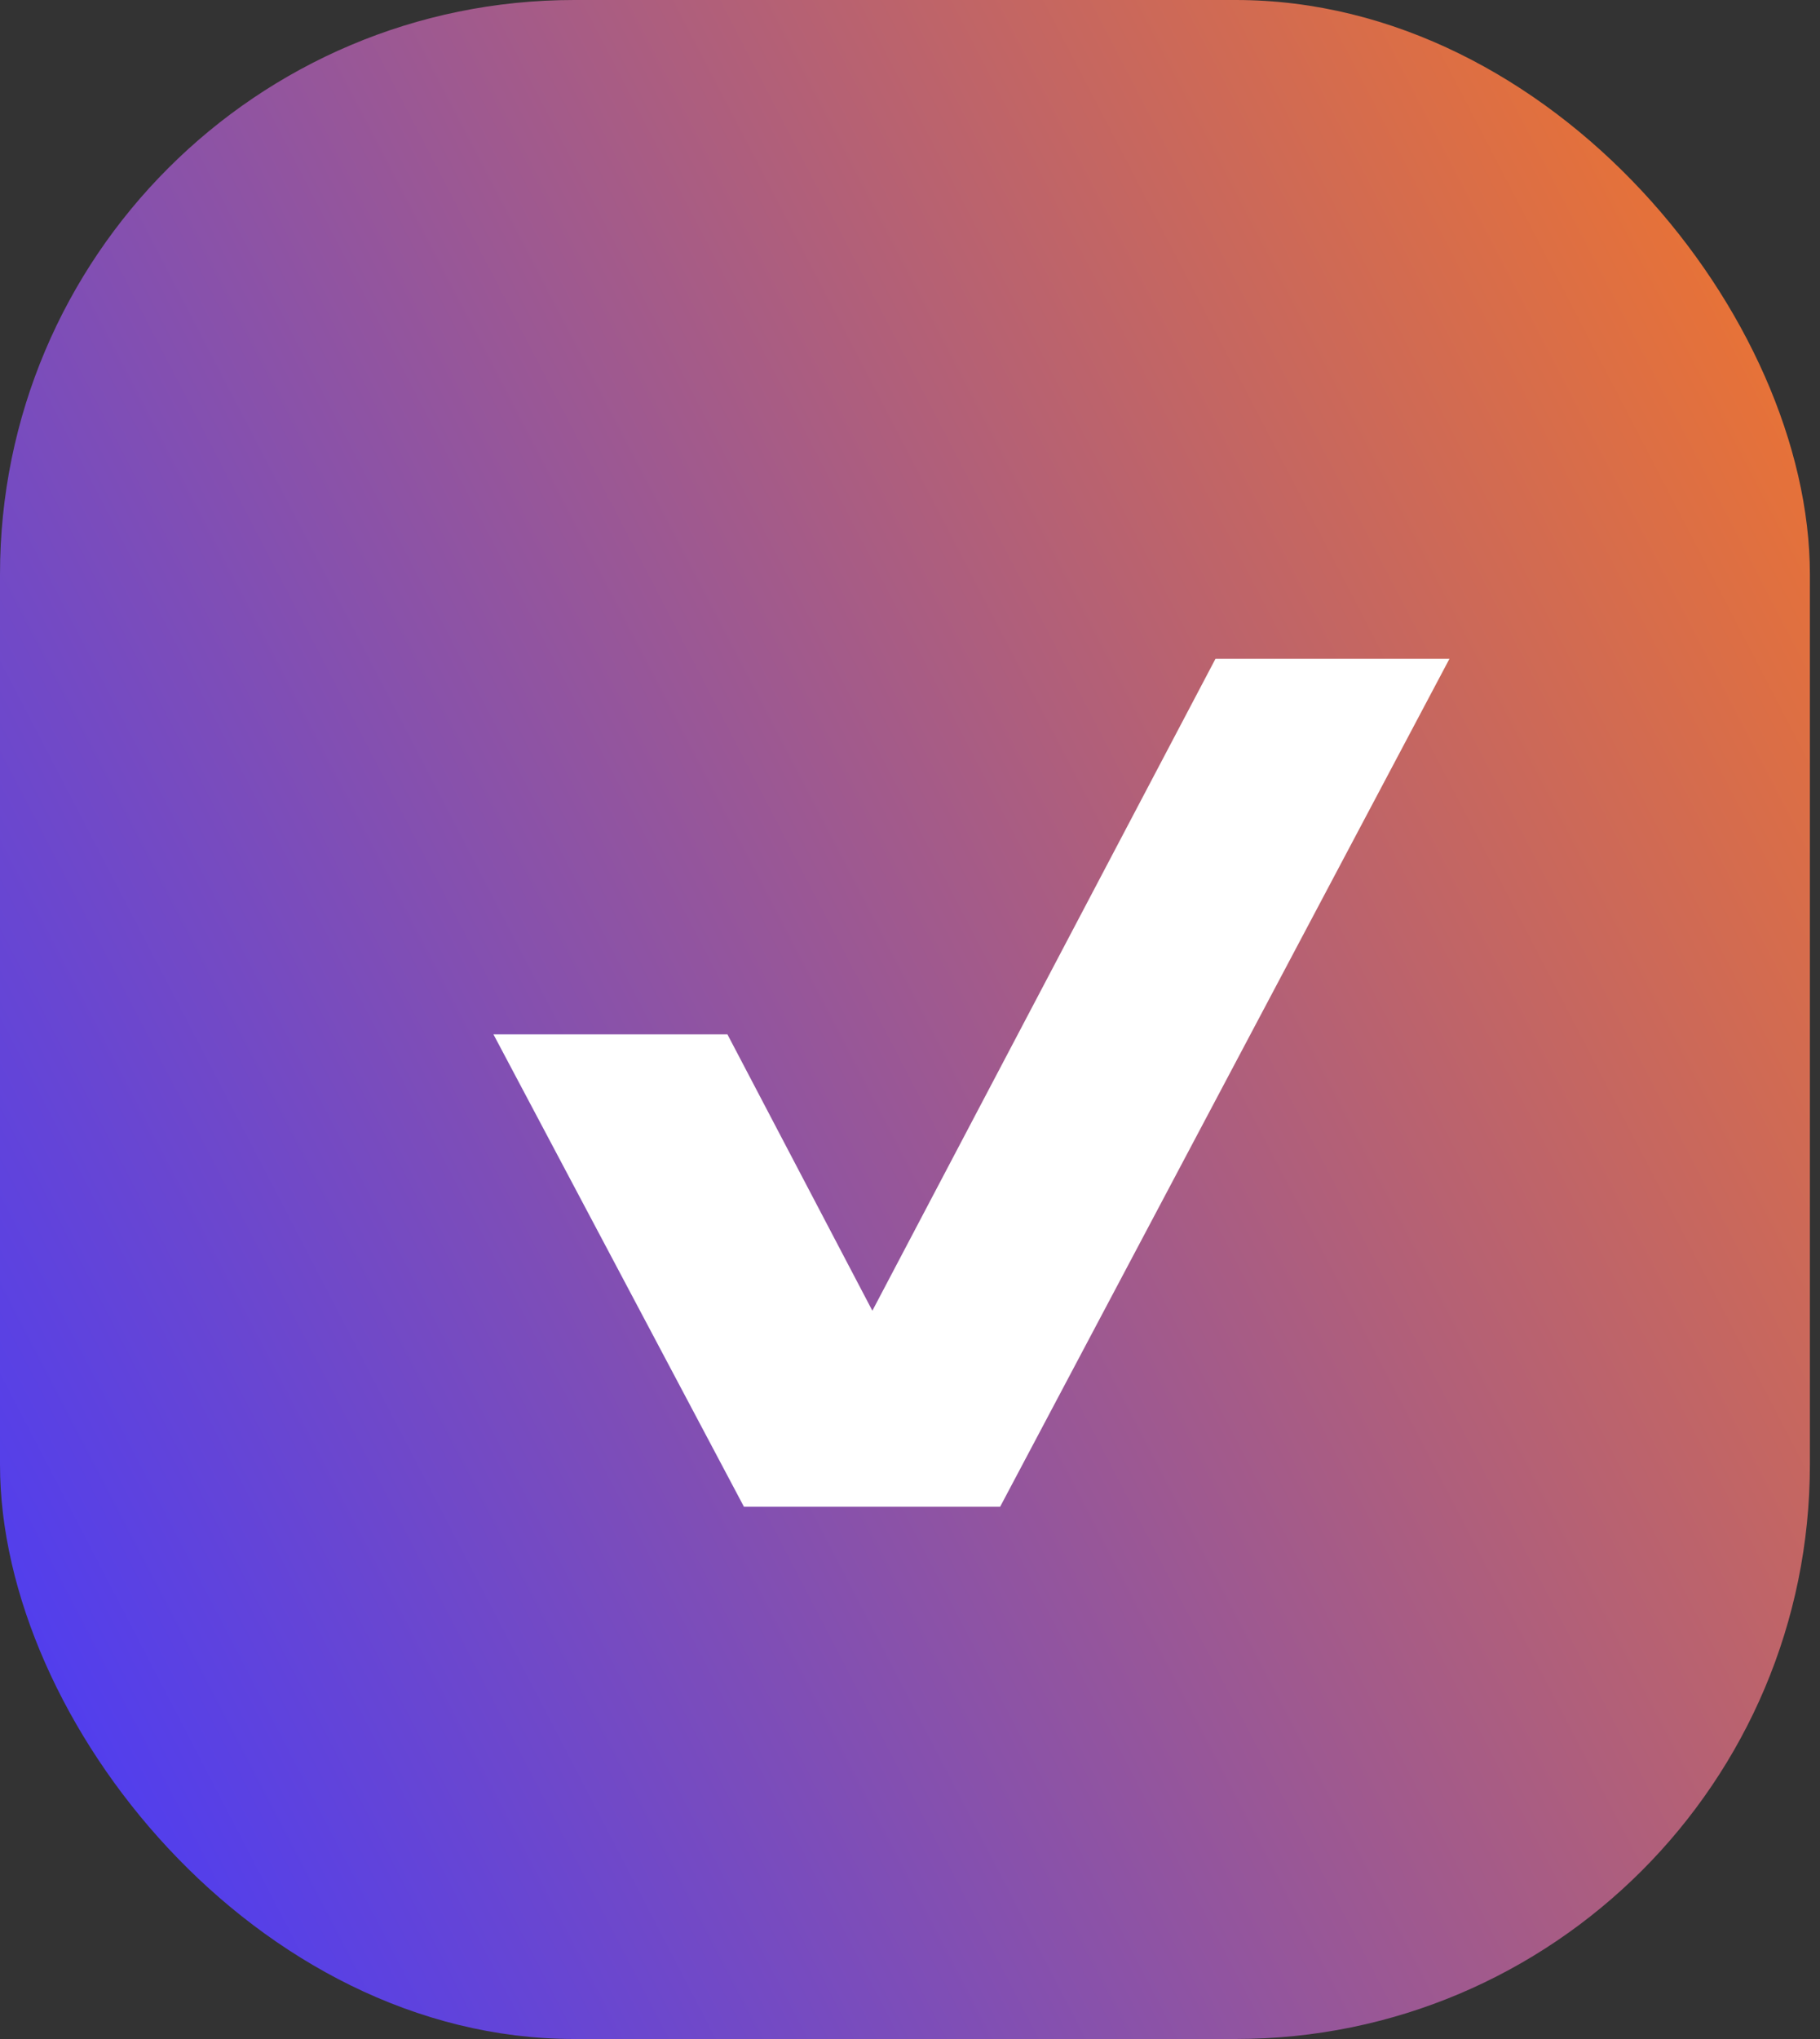 <?xml version="1.0" encoding="UTF-8"?> <svg xmlns="http://www.w3.org/2000/svg" width="25" height="28" viewBox="0 0 25 28" fill="none"><rect x="0" y="0" width="25" height="28" fill="#333333" stroke="none"/> <rect width="24.861" height="28" rx="7.887" fill="url(#paint0_linear_269_3579)"></rect> <path d="M11.983 17.999L16.696 9.047H19.91L13.738 20.691H10.219L6.778 14.204H9.992L11.983 17.999Z" fill="white"></path> <defs> <linearGradient id="paint0_linear_269_3579" x1="0.001" y1="28.001" x2="30.481" y2="12.169" gradientUnits="userSpaceOnUse"> <stop stop-color="#4339FF"></stop> <stop offset="1" stop-color="#F2762A"></stop> <stop offset="1" stop-color="#FF7B1C"></stop> </linearGradient> </defs> </svg> 